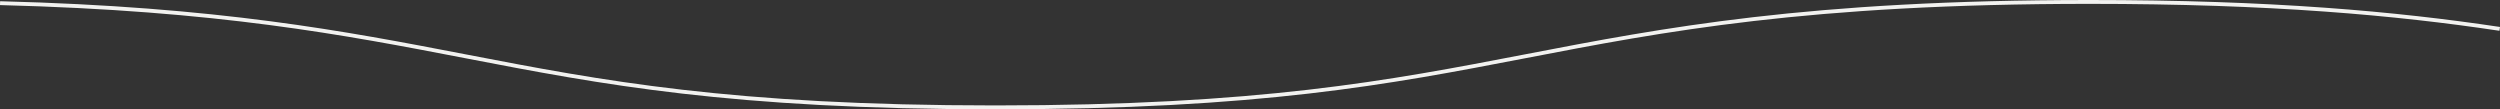 <svg xmlns="http://www.w3.org/2000/svg" width="1944.422" height="85" viewBox="0 0 1944.422 85"><rect x="0" y="0" width="1944.422" height="85" fill="#333333" stroke="none"/><path id="Path_46" data-name="Path 46" d="M774.137,84C568.1,84,467.868,64.691,361.755,44.251l-.032-.006C267.529,26.1,170.128,7.33-.021,2.954l.077-3C170.452,4.338,267.977,23.128,362.291,41.3l.032.006C468.291,61.718,568.382,81,774.137,81S1079.984,61.718,1185.952,41.3l.031-.006C1293.92,20.5,1405.531-1,1625.389-1c34.307,0,67.471.536,98.569,1.592,29.089.988,57.438,2.469,84.261,4.4,25.036,1.8,48.783,3.979,72.6,6.649,21.334,2.392,42.132,5.117,63.582,8.332l-.445,2.967c-21.414-3.209-42.175-5.93-63.472-8.317C1856.708,11.958,1833,9.786,1808,7.985c-26.785-1.93-55.1-3.409-84.147-4.4C1692.792,2.534,1659.662,2,1625.389,2c-219.571,0-331.04,21.476-438.839,42.246l-.031.006C1080.407,64.691,980.179,84,774.137,84Z" transform="translate(0.021 1.001)" fill="#f2f2f0"></path></svg>